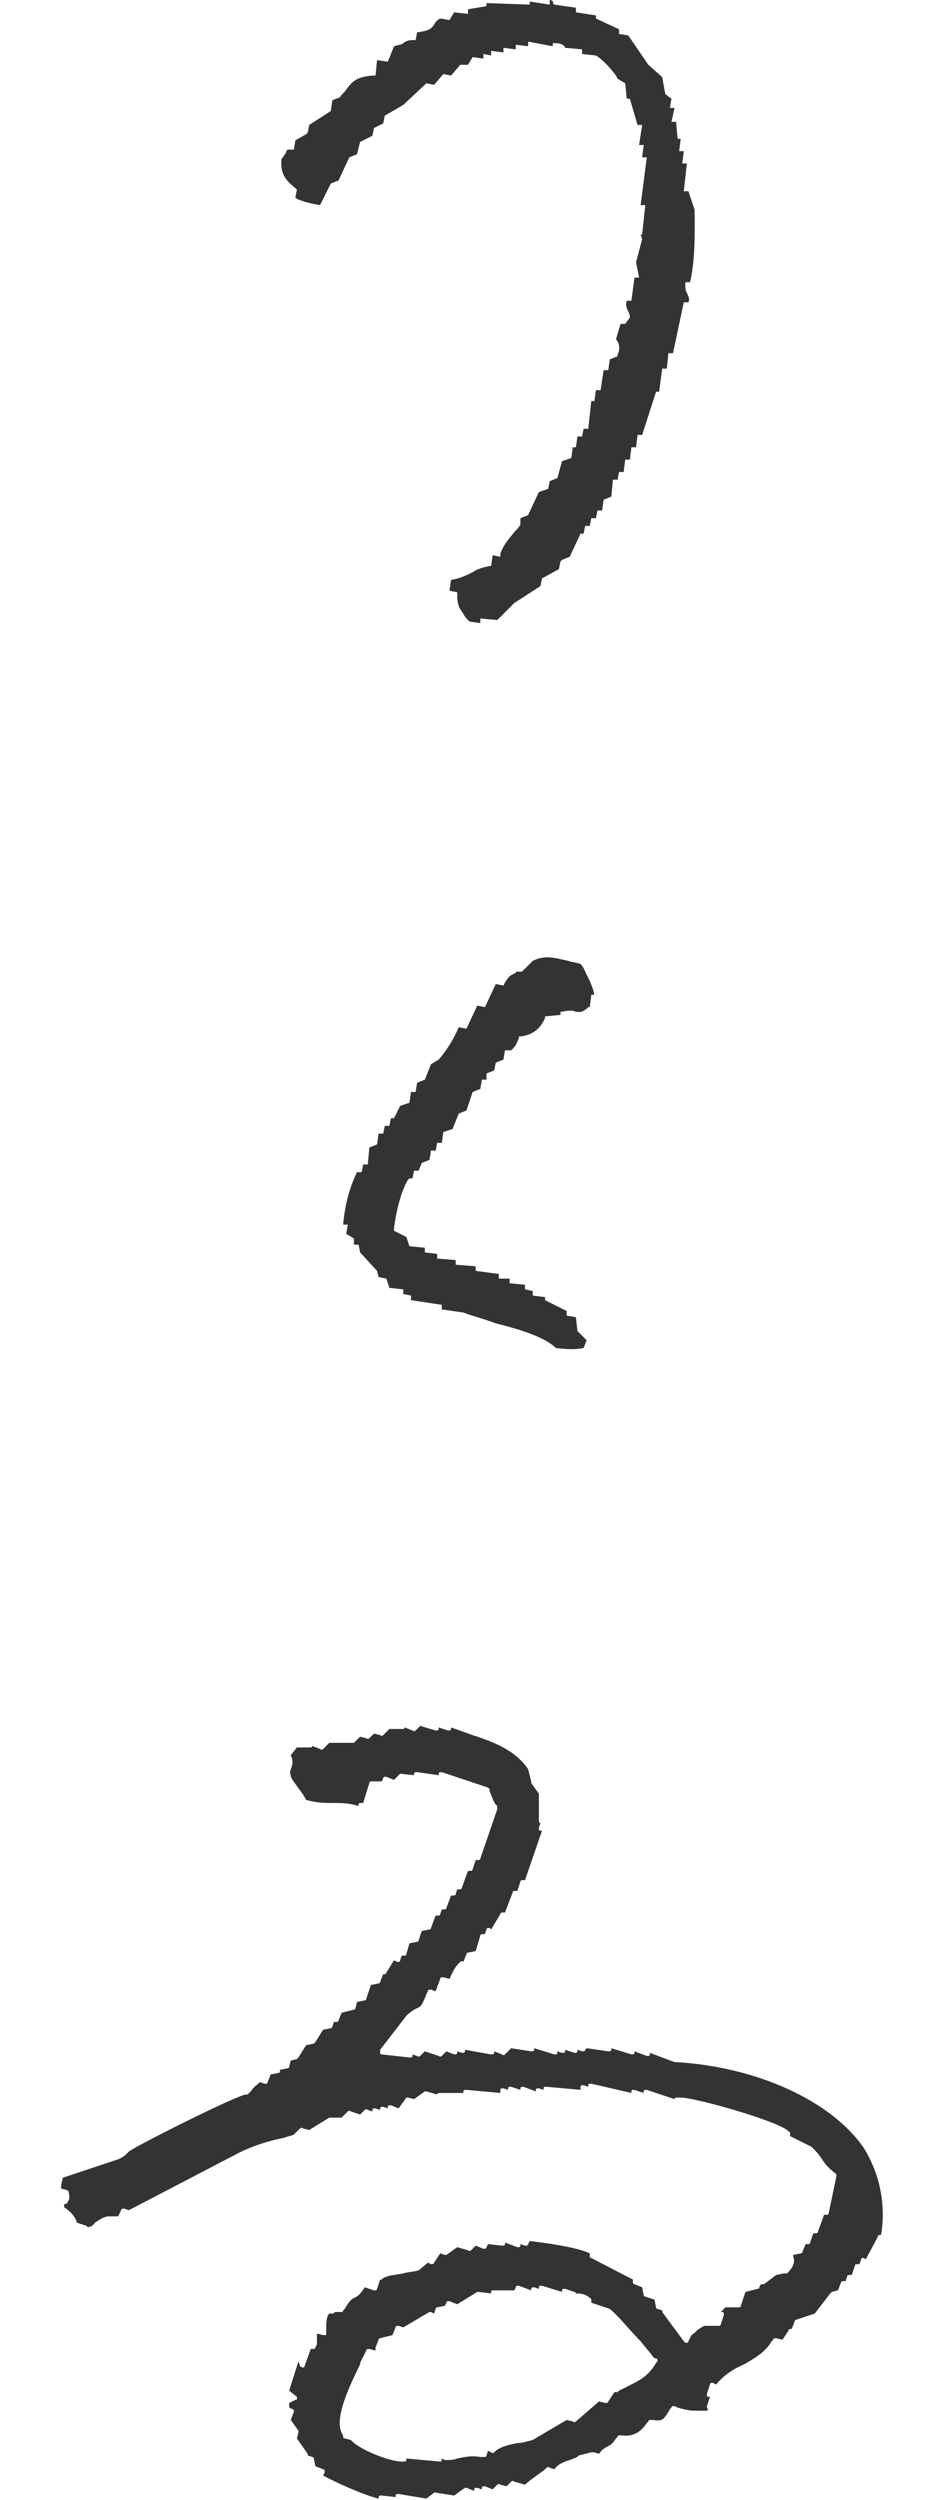 <?xml version="1.0" encoding="utf-8"?>
<!-- Generator: Adobe Illustrator 28.0.0, SVG Export Plug-In . SVG Version: 6.00 Build 0)  -->
<svg version="1.1" id="_レイヤー_2" xmlns="http://www.w3.org/2000/svg" xmlns:xlink="http://www.w3.org/1999/xlink" x="0px"
	 y="0px" viewBox="0 0 60 162.1" style="enable-background:new 0 0 60 162.1;" xml:space="preserve" width="60.91" height="162.59">
<style type="text/css">
	.st0{fill:#333333;}
</style>
<g id="_デザイン">
	<g>
		<path class="st0" d="M44.3,12.4l-0.3,0l0.2-1.8l-0.3,0l0.1-0.8l-0.3,0l0.1-0.8l-0.2,0l-0.1-1.1l-0.3,0L43.4,7l-0.3,0l0.1-0.6
			l-0.4-0.3L42.6,5l-0.9-0.8l-1.3-1.9l-0.6-0.1l0-0.3l-1.5-0.7l0-0.2l-1.3-0.2l0-0.3l-1.4-0.2l-0.1-0.1C35.6,0.1,35.4,0,35.3,0
			l0,0.3l-1.3-0.2l0,0.2l-2.8-0.1l0,0.2L30,0.6l0,0.3l-0.9-0.1l-0.3,0.5l-0.6-0.1c-0.2,0.1-0.3,0.2-0.4,0.4
			c-0.2,0.3-0.4,0.4-1.1,0.5l-0.1,0.5l-0.2,0c-0.3,0-0.5,0.1-0.6,0.2c-0.1,0.1-0.3,0.1-0.6,0.2l-0.4,1l-0.7-0.1l-0.1,1l-0.2,0
			c-1.1,0.1-1.3,0.4-1.7,0.9C22,6,21.8,6.1,21.7,6.3l0,0l-0.5,0.2l-0.1,0.7l-1.4,0.9l-0.1,0.5l-0.1,0.1l-0.7,0.4l-0.1,0.6l-0.4,0
			c-0.1,0.1-0.1,0.1-0.1,0.2c-0.1,0.1-0.2,0.3-0.3,0.4c-0.1,1,0.3,1.4,0.9,1.9l0.1,0.1l-0.1,0.5l0.1,0.1c0.5,0.2,0.9,0.3,1.5,0.4
			l0.7-1.4l0.5-0.2l0.7-1.5l0.5-0.2L23,9.2l0.8-0.4l0.1-0.5L24.5,8l0.1-0.5l1.2-0.7l1.5-1.4l0.5,0.1l0.6-0.7l0.5,0.1l0.6-0.7L30,4.2
			l0.3-0.5L31,3.8l0-0.3l0.5,0.1l0-0.3l0.8,0.1l0-0.3l0.8,0.1l0-0.3l0.8,0.1l0-0.3L35.5,3l0-0.2l0.2,0c0.4,0,0.6,0.2,0.6,0.3
			l1.1,0.1l0,0.3l0.9,0.1c0.5,0.3,1,0.9,1.3,1.3l0.1,0.2l0.5,0.3l0.1,1l0.2,0L41,8.1l0.3,0l-0.2,1.3l0.3,0l-0.1,0.8l0.3,0l-0.4,3.1
			l0.3,0l-0.2,1.9l-0.1,0l0.1,0.3l-0.4,1.5l0.2,1l-0.3,0l-0.2,1.5l-0.3,0c-0.1,0.3,0,0.5,0.1,0.7c0.1,0.2,0.1,0.3,0.1,0.4L40.2,21
			l-0.3,0l-0.3,1c0.2,0.2,0.3,0.6,0.1,1l0,0.1l-0.5,0.2L39.1,24l-0.3,0l-0.2,1.3l-0.3,0l-0.1,0.7l-0.2,0H38l-0.2,1.8l-0.3,0
			l-0.1,0.5l-0.3,0l-0.1,0.7l-0.2,0h0l-0.1,0.7l-0.6,0.2L35.8,31l-0.5,0.2l-0.1,0.5l-0.6,0.2l-0.7,1.5l-0.5,0.2l0,0.4l0,0
			c-0.1,0.2-0.2,0.3-0.4,0.5c-0.3,0.4-0.7,0.8-0.9,1.4l0,0.2L31.6,36l-0.1,0.7l-0.1,0c-0.5,0.1-0.8,0.2-1.1,0.4
			c-0.4,0.2-0.8,0.4-1.4,0.5l-0.1,0.7l0.5,0.1v0.2c0,0.7,0.2,0.9,0.4,1.2c0.1,0.2,0.2,0.3,0.4,0.5l0.7,0.1l0-0.3l1.1,0.1l1.1-1.1
			l1.7-1.1l0.1-0.5l1.1-0.6l0.1-0.5l0.1-0.1l0.5-0.2l0.7-1.5l0.2,0l0.1-0.5l0.3,0l0.1-0.5l0.3,0l0.1-0.5l0.3,0l0.1-0.7l0.5-0.2
			l0.1-1.1l0.3,0l0.1-0.5l0.3,0l0.1-0.8l0.3,0l0.1-0.8l0.3,0l0.1-0.8l0.3,0l0.9-2.8l0.2,0l0.2-1.5l0.3,0l0.1-1l0.3,0l0.7-3.3l0.3,0
			c0.1-0.2,0-0.4-0.1-0.6c-0.1-0.2-0.1-0.3-0.1-0.5l0-0.2l0.3,0c0.4-1.5,0.3-4.2,0.3-4.7L44.3,12.4L44.3,12.4z"/>
		<path class="st0" d="M27,75.4l0.5-0.2l0.1-0.6l0.3,0l0.1-0.5l0.3,0l0.1-0.7l0.6-0.2l0.4-1l0.5-0.2l0.4-1.2l0.5-0.2l0.1-0.6l0.3,0
			l0-0.4l0.5-0.2l0.1-0.5l0.5-0.2l0.1-0.6l0.4,0c0.3-0.3,0.3-0.3,0.5-0.8l0-0.1h0.1c0.8-0.1,1.3-0.5,1.6-1.2l0-0.1l1-0.1l0-0.2
			l0.1,0c0.4-0.1,0.7-0.1,0.9,0c0.2,0,0.3,0.1,0.7-0.2l0.1-0.1l0.1,0l0.1-0.8l0.2,0c-0.1-0.5-0.3-0.9-0.5-1.3
			c-0.1-0.2-0.2-0.5-0.4-0.7c-0.3-0.1-0.5-0.1-0.8-0.2c-0.9-0.2-1.5-0.4-2.3,0L33.5,63l-0.4,0l0,0.1l-0.1,0
			c-0.1,0.1-0.2,0.1-0.3,0.2c-0.1,0.1-0.1,0.1-0.3,0.4l-0.1,0.2l-0.5-0.1l-0.7,1.5l-0.5-0.1l-0.7,1.5l-0.5-0.1
			c-0.3,0.7-0.7,1.4-1.3,2.1l0,0L27.6,69l-0.4,1l-0.5,0.2l-0.1,0.6l-0.3,0l-0.1,0.7l-0.6,0.2l-0.4,0.8l-0.2,0l-0.1,0.5l-0.3,0
			l-0.1,0.5l-0.3,0l-0.1,0.7l-0.5,0.2l-0.1,1.1l-0.3,0l-0.1,0.5l-0.3,0c-0.5,1-0.8,2.2-0.9,3.4l0.3,0l-0.1,0.6l0.5,0.3l0,0.4l0.3,0
			L23,81.2l1.1,1.2l0.1,0.4l0.5,0.1l0.2,0.6l0.9,0.1l0,0.3l0.5,0.1l0,0.3l2,0.3l0,0.3l1.4,0.2c0.5,0.2,1.3,0.4,2.1,0.7
			c1.6,0.4,3.2,0.9,3.9,1.6c0.8,0.1,1.3,0.1,1.8,0l0.2-0.5l-0.6-0.6L37,85.4l-0.6-0.1l0-0.3L35,84.3l0-0.2L34.2,84l0-0.3l-0.5-0.1
			l0-0.3l-1-0.1l0-0.3L32,82.9l0-0.3l-1.5-0.2l0-0.3L29.2,82l0-0.3L28,81.6l0-0.3l-0.8-0.1l0-0.3l-1-0.1l-0.2-0.6l-0.8-0.4l0-0.2
			c0.2-1.4,0.5-2.4,0.9-3.1l0.1-0.1l0.2,0l0.1-0.5l0.3,0L27,75.4L27,75.4z"/>
		<path class="st0" d="M55.7,139.3c-2.1-3.1-7-5.3-12.2-5.6h-0.1l-1.6-0.6l0,0.1c0,0,0,0.1-0.1,0.1s-0.1,0-0.1,0l-0.8-0.3l0,0.1
			c0,0.1-0.1,0.1-0.2,0.1l-1.3-0.4l0,0.1c0,0.1-0.1,0.1-0.2,0.1l-1.4-0.2l-0.1,0.1c0,0.1-0.1,0.1-0.2,0.1l-0.3-0.1l0,0.1
			c0,0.1-0.1,0.1-0.2,0.1l-0.6-0.2l0,0.1c0,0,0,0.1-0.1,0.1c0,0-0.1,0-0.1,0l-0.3-0.1l0,0.1c0,0.1-0.1,0.1-0.2,0.1l-1.3-0.4l0,0.1
			c0,0.1-0.1,0.1-0.2,0.1l-1.3-0.2l-0.4,0.4c0,0-0.1,0.1-0.2,0l-0.5-0.2l0,0.1c0,0.1-0.1,0.1-0.2,0.1l-1.7-0.3l0,0.1
			c0,0,0,0.1-0.1,0.1c0,0-0.1,0-0.1,0l-0.3-0.1l0,0.1c0,0.1-0.1,0.1-0.2,0.1l-0.5-0.2l-0.3,0.3c0,0-0.1,0.1-0.2,0l-0.9-0.3l-0.3,0.3
			c0,0-0.1,0.1-0.2,0l-0.3-0.1l0,0.1c0,0.1-0.1,0.1-0.2,0.1l-1.8-0.2c-0.1,0-0.1-0.1-0.1-0.1s0-0.1,0-0.2l1.7-2.2
			c0.3-0.3,0.5-0.4,0.7-0.5c0.2-0.1,0.3-0.1,0.6-0.9l0.1-0.2c0-0.1,0.1-0.1,0.2-0.1l0.3,0.1l0.3-0.8c0,0,0-0.1,0.1-0.1
			c0,0,0.1,0,0.1,0l0.4,0.1c0.2-0.4,0.3-0.7,0.6-1l0.1-0.1c0,0,0.1-0.1,0.2,0l0,0l0.2-0.5c0-0.1,0.1-0.1,0.1-0.1l0.5-0.1l0.3-1
			c0-0.1,0.1-0.1,0.2-0.1l0.1,0l0.1-0.3c0-0.1,0.1-0.1,0.2-0.1l0.1,0.1l0.6-1c0-0.1,0.1-0.1,0.2-0.1l0.1,0l0.5-1.3
			c0,0,0-0.1,0.1-0.1c0,0,0.1,0,0.1,0l0.1,0l0.2-0.6c0-0.1,0.1-0.1,0.2-0.1l0.1,0l1.1-3.2l-0.1,0c-0.1,0-0.1-0.1-0.1-0.2l0.1-0.3h0
			c-0.1,0-0.1-0.1-0.1-0.2v-1.7l-0.5-0.7c0,0,0,0,0-0.1l-0.2-0.8c-0.7-1-1.7-1.6-3.6-2.2l-1.4-0.5l0,0.1c0,0.1-0.1,0.1-0.2,0.1
			l-0.6-0.2l0,0.1c0,0.1-0.1,0.1-0.2,0.1l-1-0.3l-0.3,0.3c0,0-0.1,0.1-0.2,0l-0.5-0.2v0c0,0.1-0.1,0.1-0.2,0.1h-0.8l-0.4,0.4
			c0,0-0.1,0.1-0.2,0l-0.4-0.1l-0.3,0.3c0,0-0.1,0.1-0.2,0l-0.4-0.1l-0.3,0.3c0,0-0.1,0.1-0.1,0.1h-1.6l-0.4,0.4c0,0-0.1,0.1-0.2,0
			l-0.5-0.2v0c0,0.1-0.1,0.1-0.2,0.1h-0.8l-0.4,0.5c0.2,0.4,0.1,0.7,0,0.9c0,0.1-0.1,0.2,0,0.4c0,0.2,0.2,0.4,0.4,0.7
			c0.2,0.3,0.4,0.5,0.6,0.9c0.7,0.2,1.2,0.2,1.8,0.2c0.5,0,1,0,1.6,0.2l0-0.1c0,0,0-0.1,0.1-0.1c0,0,0.1,0,0.1,0l0.1,0l0.4-1.3
			c0-0.1,0.1-0.1,0.1-0.1h0.7l0.1-0.2c0,0,0-0.1,0.1-0.1c0,0,0.1,0,0.1,0l0.5,0.2l0.3-0.3c0,0,0.1-0.1,0.1-0.1l0.9,0.1l0-0.1
			c0-0.1,0.1-0.1,0.2-0.1l1.4,0.2l0-0.1c0-0.1,0.1-0.1,0.2-0.1l3,1c0,0,0.1,0.1,0.1,0.1l0,0.1c0.1,0.3,0.3,0.8,0.4,0.9l0.1,0.1
			c0,0,0,0.1,0,0.2l-1.1,3.2c0,0.1-0.1,0.1-0.2,0.1l-0.1,0l-0.2,0.6c0,0,0,0.1-0.1,0.1c0,0-0.1,0-0.1,0l-0.1,0l-0.4,1.1
			c0,0.1-0.1,0.1-0.2,0.1l-0.1,0l-0.1,0.3c0,0.1-0.1,0.1-0.2,0.1l-0.1,0l-0.3,0.8c0,0.1-0.1,0.1-0.2,0.1l-0.1,0l-0.1,0.3
			c0,0.1-0.1,0.1-0.2,0.1l-0.1,0l-0.3,0.8c0,0.1-0.1,0.1-0.1,0.1l-0.5,0.1l-0.2,0.6c0,0.1-0.1,0.1-0.1,0.1l-0.5,0.1l-0.2,0.7
			c0,0,0,0.1-0.1,0.1s-0.1,0-0.1,0l-0.1,0l-0.1,0.3c0,0,0,0.1-0.1,0.1c0,0-0.1,0-0.1,0l-0.2-0.1l-0.5,0.8c0,0.1-0.1,0.1-0.2,0.1l0,0
			l-0.2,0.5c0,0.1-0.1,0.1-0.1,0.1l-0.5,0.1l-0.3,0.9c0,0.1-0.1,0.1-0.1,0.1l-0.5,0.1l-0.1,0.4c0,0.1-0.1,0.1-0.1,0.1l-0.8,0.2
			l-0.2,0.5c0,0.1-0.1,0.1-0.2,0.1l-0.1,0l-0.1,0.3c0,0.1-0.1,0.1-0.1,0.1l-0.5,0.1l-0.5,0.8c0,0-0.1,0.1-0.1,0.1l-0.5,0.1l-0.5,0.8
			c0,0-0.1,0.1-0.1,0.1l-0.4,0.1l-0.1,0.4c0,0.1-0.1,0.1-0.1,0.1l-0.5,0.1l0,0.1c0,0.1-0.1,0.1-0.1,0.1l-0.5,0.1l-0.2,0.5
			c0,0,0,0.1-0.1,0.1c0,0-0.1,0-0.1,0l-0.3-0.1c-0.2,0.2-0.3,0.2-0.6,0.6l-0.1,0.1c0,0-0.1,0.1-0.1,0.1h-0.1l0,0
			c-0.5,0-7.1,3.3-7.6,3.7c-0.2,0.2-0.4,0.4-0.7,0.5l-3.6,1.2c0,0.1,0,0.1,0,0.1c-0.1,0.3-0.1,0.5-0.1,0.6l0.4,0.1
			c0,0,0.1,0.1,0.1,0.1l0,0.1c0.1,0.3,0,0.5-0.1,0.6c0,0.1-0.1,0.1-0.2,0.1v0.2c0.4,0.3,0.5,0.4,0.7,0.7l0.1,0.2c0,0,0,0.1,0,0.1
			l0.6,0.2c0.1,0,0.1,0.1,0.1,0.1c0.2,0,0.4-0.1,0.5-0.3c0.2-0.1,0.4-0.3,0.8-0.4c0,0,0.1,0,0.1,0h0.6l0.2-0.4c0,0,0-0.1,0.1-0.1
			s0.1,0,0.1,0l0.3,0.1l7.1-3.7c1-0.5,2-0.8,3-1h0c0.2-0.1,0.4-0.1,0.6-0.2l0.4-0.4c0,0,0.1-0.1,0.2,0l0.4,0.1l1.3-0.8
			c0,0,0,0,0.1,0h0.7l0.4-0.4c0,0,0.1-0.1,0.2,0l0.6,0.2l0.3-0.3c0,0,0.1-0.1,0.2,0l0.3,0.1l0-0.1c0,0,0-0.1,0.1-0.1s0.1,0,0.1,0
			l0.3,0.1l0-0.1c0-0.1,0.1-0.1,0.2-0.1l0.3,0.1l0-0.1c0-0.1,0.1-0.1,0.2-0.1l0.5,0.2L26,136c0,0,0.1,0,0.1,0l0.4,0.1l0.7-0.5
			c0,0,0.1,0,0.1,0l0.7,0.2v0c0-0.1,0.1-0.1,0.2-0.1h1.5l0-0.1c0-0.1,0.1-0.1,0.2-0.1l2.2,0.2l0-0.2c0-0.1,0.1-0.1,0.2-0.1l0.3,0.1
			l0-0.1c0-0.1,0.1-0.1,0.2-0.1l0.6,0.2l0-0.1c0-0.1,0.1-0.1,0.2-0.1l0.8,0.3l0-0.1c0-0.1,0.1-0.1,0.2-0.1l0.3,0.1l0-0.1
			c0-0.1,0.1-0.1,0.2-0.1l2.2,0.2l0-0.2c0,0,0-0.1,0.1-0.1s0.1,0,0.1,0l0.3,0.1l0-0.1c0-0.1,0.1-0.1,0.2-0.1l2.6,0.6l0-0.1
			c0,0,0-0.1,0.1-0.1c0,0,0.1,0,0.1,0l0.6,0.2l0-0.1c0,0,0-0.1,0.1-0.1s0.1,0,0.1,0l1.8,0.6v0c0-0.1,0.1-0.1,0.2-0.1h0.2
			c0.9,0,5.9,1.4,6.9,2.1l0.1,0.1c0.1,0,0.1,0.1,0.1,0.2l0,0.1l1.4,0.7c0,0,0,0,0,0c0.2,0.2,0.4,0.4,0.6,0.7
			c0.2,0.3,0.4,0.6,0.8,0.9l0.1,0.1c0.1,0,0.1,0.1,0.1,0.2l-0.5,2.4c0,0,0,0.1-0.1,0.1s-0.1,0-0.1,0l-0.1,0l-0.4,1.1
			c0,0,0,0.1-0.1,0.1s-0.1,0-0.1,0l-0.1,0l-0.2,0.6c0,0.1-0.1,0.1-0.2,0.1l-0.1,0l-0.2,0.5c0,0.1-0.1,0.1-0.1,0.1l-0.5,0.1
			c0,0,0,0.1,0,0.1c0.1,0.3,0.1,0.6-0.4,1.1l-0.1,0c0,0,0,0-0.1,0l-0.5,0.1l-0.8,0.6c0,0-0.1,0-0.2,0l-0.1,0.2
			c0,0.1-0.1,0.1-0.1,0.1l-0.8,0.2l-0.3,0.9c0,0.1-0.1,0.1-0.2,0.1h-0.8c0,0-0.1,0.1-0.1,0.1c-0.1,0.1-0.1,0.1-0.2,0.2l0.1,0
			c0.1,0,0.1,0.1,0.1,0.2l-0.2,0.6c0,0.1-0.1,0.1-0.2,0.1h-0.9c-0.1,0.1-0.2,0.1-0.3,0.2c-0.2,0.1-0.3,0.3-0.5,0.4l-0.2,0.4
			c0,0.1-0.1,0.1-0.1,0.1c-0.1,0-0.1,0-0.2-0.1l-1.4-1.9c0,0,0-0.1,0-0.1l-0.3-0.1c-0.1,0-0.1-0.1-0.1-0.1l-0.1-0.5l-0.6-0.2
			c-0.1,0-0.1-0.1-0.1-0.1l-0.1-0.5l-0.5-0.2c-0.1,0-0.1-0.1-0.1-0.2l0-0.1l-2.7-1.4c-0.1,0-0.1-0.1-0.1-0.2l0-0.1
			c-0.8-0.4-3-0.7-3.9-0.8l-0.1,0.2c0,0.1-0.1,0.1-0.2,0.1l-0.3-0.1l0,0.1c0,0.1-0.1,0.1-0.2,0.1l-0.8-0.3l0,0.1
			c0,0.1-0.1,0.1-0.2,0.1l-0.9-0.1l-0.1,0.2c0,0,0,0.1-0.1,0.1c0,0-0.1,0-0.1,0l-0.5-0.2l-0.3,0.3c0,0-0.1,0.1-0.2,0l-0.7-0.2
			l-0.7,0.5c0,0-0.1,0-0.1,0l-0.3-0.1l-0.4,0.6c0,0.1-0.1,0.1-0.2,0.1l-0.2-0.1l-0.6,0.5c0,0,0,0,0,0c-0.3,0.1-0.7,0.1-1,0.2
			c-0.5,0.1-0.9,0.1-1.3,0.3l-0.1,0.1c0,0-0.1,0-0.1,0l-0.2,0.6c0,0.1-0.1,0.1-0.2,0.1l-0.6-0.2c-0.3,0.5-0.5,0.6-0.7,0.7
			c-0.2,0.1-0.3,0.2-0.6,0.7l-0.1,0.1c0,0.1-0.1,0.1-0.1,0.1h-0.1c-0.1,0-0.2,0-0.3,0c0,0-0.1,0-0.1,0.1l-0.1,0c0,0-0.1,0-0.1,0
			l-0.1,0c-0.2,0.2-0.2,0.7-0.2,1v0.3c0,0.1,0,0.1-0.1,0.1c0,0-0.1,0-0.1,0l-0.4-0.1c0,0.1,0,0.2,0,0.3c0,0.1,0,0.3,0,0.4l-0.1,0.2
			c0,0.1-0.1,0.1-0.2,0.1l-0.1,0l-0.4,1.1c0,0.1-0.1,0.1-0.1,0.1s-0.1,0-0.2-0.1l-0.1-0.3l-0.6,1.9l0.5,0.4c0,0,0,0.1,0,0.1
			c0,0.1,0,0.1-0.1,0.1l-0.4,0.2v0.3l0.2,0.1c0,0,0.1,0,0.1,0.1c0,0,0,0.1,0,0.1l-0.2,0.5l0.5,0.7c0,0,0,0.1,0,0.1l-0.1,0.4l0.7,1
			c0,0,0,0.1,0,0.1l0.3,0.1c0.1,0,0.1,0.1,0.1,0.1l0.1,0.5l0.5,0.2c0,0,0.1,0,0.1,0.1s0,0.1,0,0.1l-0.1,0.2c0.7,0.4,2.7,1.3,3.6,1.5
			l0-0.1c0-0.1,0.1-0.1,0.2-0.1l0.9,0.1l0-0.1c0-0.1,0.1-0.1,0.2-0.1l1.8,0.3l0.4-0.3c0,0,0.1-0.1,0.1-0.1l1.3,0.2l0.7-0.5
			c0,0,0.1,0,0.1,0l0.5,0.2l0-0.1c0-0.1,0.1-0.1,0.2-0.1l0.3,0.1l0-0.1c0-0.1,0.1-0.1,0.2-0.1l0.5,0.2l0.3-0.3c0,0,0.1-0.1,0.2,0
			l0.4,0.1l0.3-0.3c0,0,0.1-0.1,0.2,0l0.7,0.2c0.3-0.3,1.2-0.9,1.3-1l0.1-0.1c0,0,0.1-0.1,0.2,0l0.3,0.1c0.3-0.4,0.7-0.5,1-0.6
			c0.2-0.1,0.4-0.1,0.6-0.3L38,159c0,0,0.1,0,0.2,0l0.3,0.1c0.2-0.3,0.4-0.4,0.6-0.5c0.2-0.1,0.3-0.2,0.5-0.5l0.1-0.1
			c0-0.1,0.1-0.1,0.2-0.1h0.1c0.7,0.1,1.2-0.2,1.6-0.8l0.1-0.1c0-0.1,0.1-0.1,0.2-0.1h0.1c0.6,0.1,0.7,0,1.1-0.7l0.1-0.1
			c0-0.1,0.1-0.1,0.2-0.1l0.2,0.1c0.7,0.2,0.9,0.2,1.3,0.2c0.2,0,0.3,0,0.6,0l0.1-0.1c-0.1,0-0.1-0.1-0.1-0.2l0.2-0.6l-0.1,0
			c0,0-0.1,0-0.1-0.1c0,0,0-0.1,0-0.1l0.2-0.6c0,0,0-0.1,0.1-0.1c0,0,0.1,0,0.1,0l0.2,0.1c0.5-0.6,1.1-1,1.8-1.3
			c0.7-0.4,1.4-0.8,1.8-1.5l0.1-0.1c0-0.1,0.1-0.1,0.2-0.1l0.4,0.1l0.4-0.6c0-0.1,0.1-0.1,0.2-0.1h0l0.2-0.5c0-0.1,0.1-0.1,0.1-0.1
			l1.2-0.4l1-1.3c0,0,0.1-0.1,0.1-0.1l0.4-0.1l0.2-0.5c0-0.1,0.1-0.1,0.2-0.1l0.1,0l0.1-0.3c0-0.1,0.1-0.1,0.2-0.1l0.1,0l0.2-0.6
			c0-0.1,0.1-0.1,0.2-0.1l0.1,0l0.1-0.3c0,0,0-0.1,0.1-0.1c0,0,0.1,0,0.1,0l0.1,0.1l0.8-1.5c0-0.1,0.1-0.1,0.2-0.1l0,0
			C57.1,143.1,56.8,141.1,55.7,139.3L55.7,139.3z M42.3,153.1l-0.1,0.1c-0.5,0.9-1.2,1.2-1.8,1.5c-0.2,0.1-0.4,0.2-0.6,0.3l-0.1,0.1
			c0,0-0.1,0-0.1,0l-0.1,0l-0.4,0.6c0,0.1-0.1,0.1-0.2,0.1l-0.4-0.1l-1.5,1.3c0,0-0.1,0.1-0.2,0l-0.4-0.1l-2.2,1.3
			c-0.4,0.1-0.7,0.2-1,0.2c-0.5,0.1-1,0.2-1.4,0.5l-0.1,0.1c0,0-0.1,0.1-0.2,0l-0.2-0.1l-0.1,0.3c0,0.1-0.1,0.1-0.2,0.1h-0.2
			c-0.6-0.1-1,0-1.5,0.1c-0.2,0.1-0.5,0.1-0.7,0.1h0c0,0,0,0-0.1,0l-0.2-0.1l0,0.1c0,0.1-0.1,0.1-0.1,0.1c0,0,0,0,0,0l-2.2-0.2
			l0,0.1c0,0.1-0.1,0.1-0.2,0.1h-0.1c-0.8,0-2.8-0.8-3.3-1.4l-0.4-0.1c0,0-0.1,0-0.1-0.1l0-0.1c-0.6-0.8,0.1-2.6,1.1-4.6l0-0.1
			c0.1-0.2,0.2-0.4,0.3-0.6l0.1-0.2c0-0.1,0.1-0.1,0.2-0.1l0.4,0.1l0,0c0,0,0,0,0-0.1c0,0,0-0.1,0-0.1l0.2-0.5
			c0-0.1,0.1-0.1,0.1-0.1l0.8-0.2l0.2-0.5c0-0.1,0.1-0.1,0.2-0.1l0.3,0.1l1.7-1c0,0,0.1,0,0.1,0l0.2,0.1l0.1-0.3
			c0-0.1,0.1-0.1,0.1-0.1l0.5-0.1l0.1-0.2c0-0.1,0.1-0.1,0.2-0.1l0.5,0.2l1.3-0.8c0,0,0.1,0,0.1,0l0.8,0.1l0-0.1
			c0-0.1,0.1-0.1,0.2-0.1H33l0.1-0.2c0,0,0-0.1,0.1-0.1c0,0,0.1,0,0.1,0l0.8,0.3l0-0.1c0-0.1,0.1-0.1,0.2-0.1l0.3,0.1l0-0.1
			c0,0,0-0.1,0.1-0.1c0,0,0.1,0,0.1,0l1.3,0.4l0-0.1c0-0.1,0.1-0.1,0.2-0.1l0.6,0.2c0,0,0.1,0,0.1,0.1c0,0,0,0,0,0
			c0.2,0,0.5,0,0.8,0.2l0.1,0.1c0.1,0,0.1,0.1,0.1,0.2l0,0.1l1.2,0.4c0,0,0,0,0,0c0.7,0.6,1.3,1.4,2,2.1c0.3,0.4,0.6,0.7,0.8,1
			l0.1,0.1C42.3,152.9,42.3,153,42.3,153.1L42.3,153.1z"/>
	</g>
</g>
</svg>
